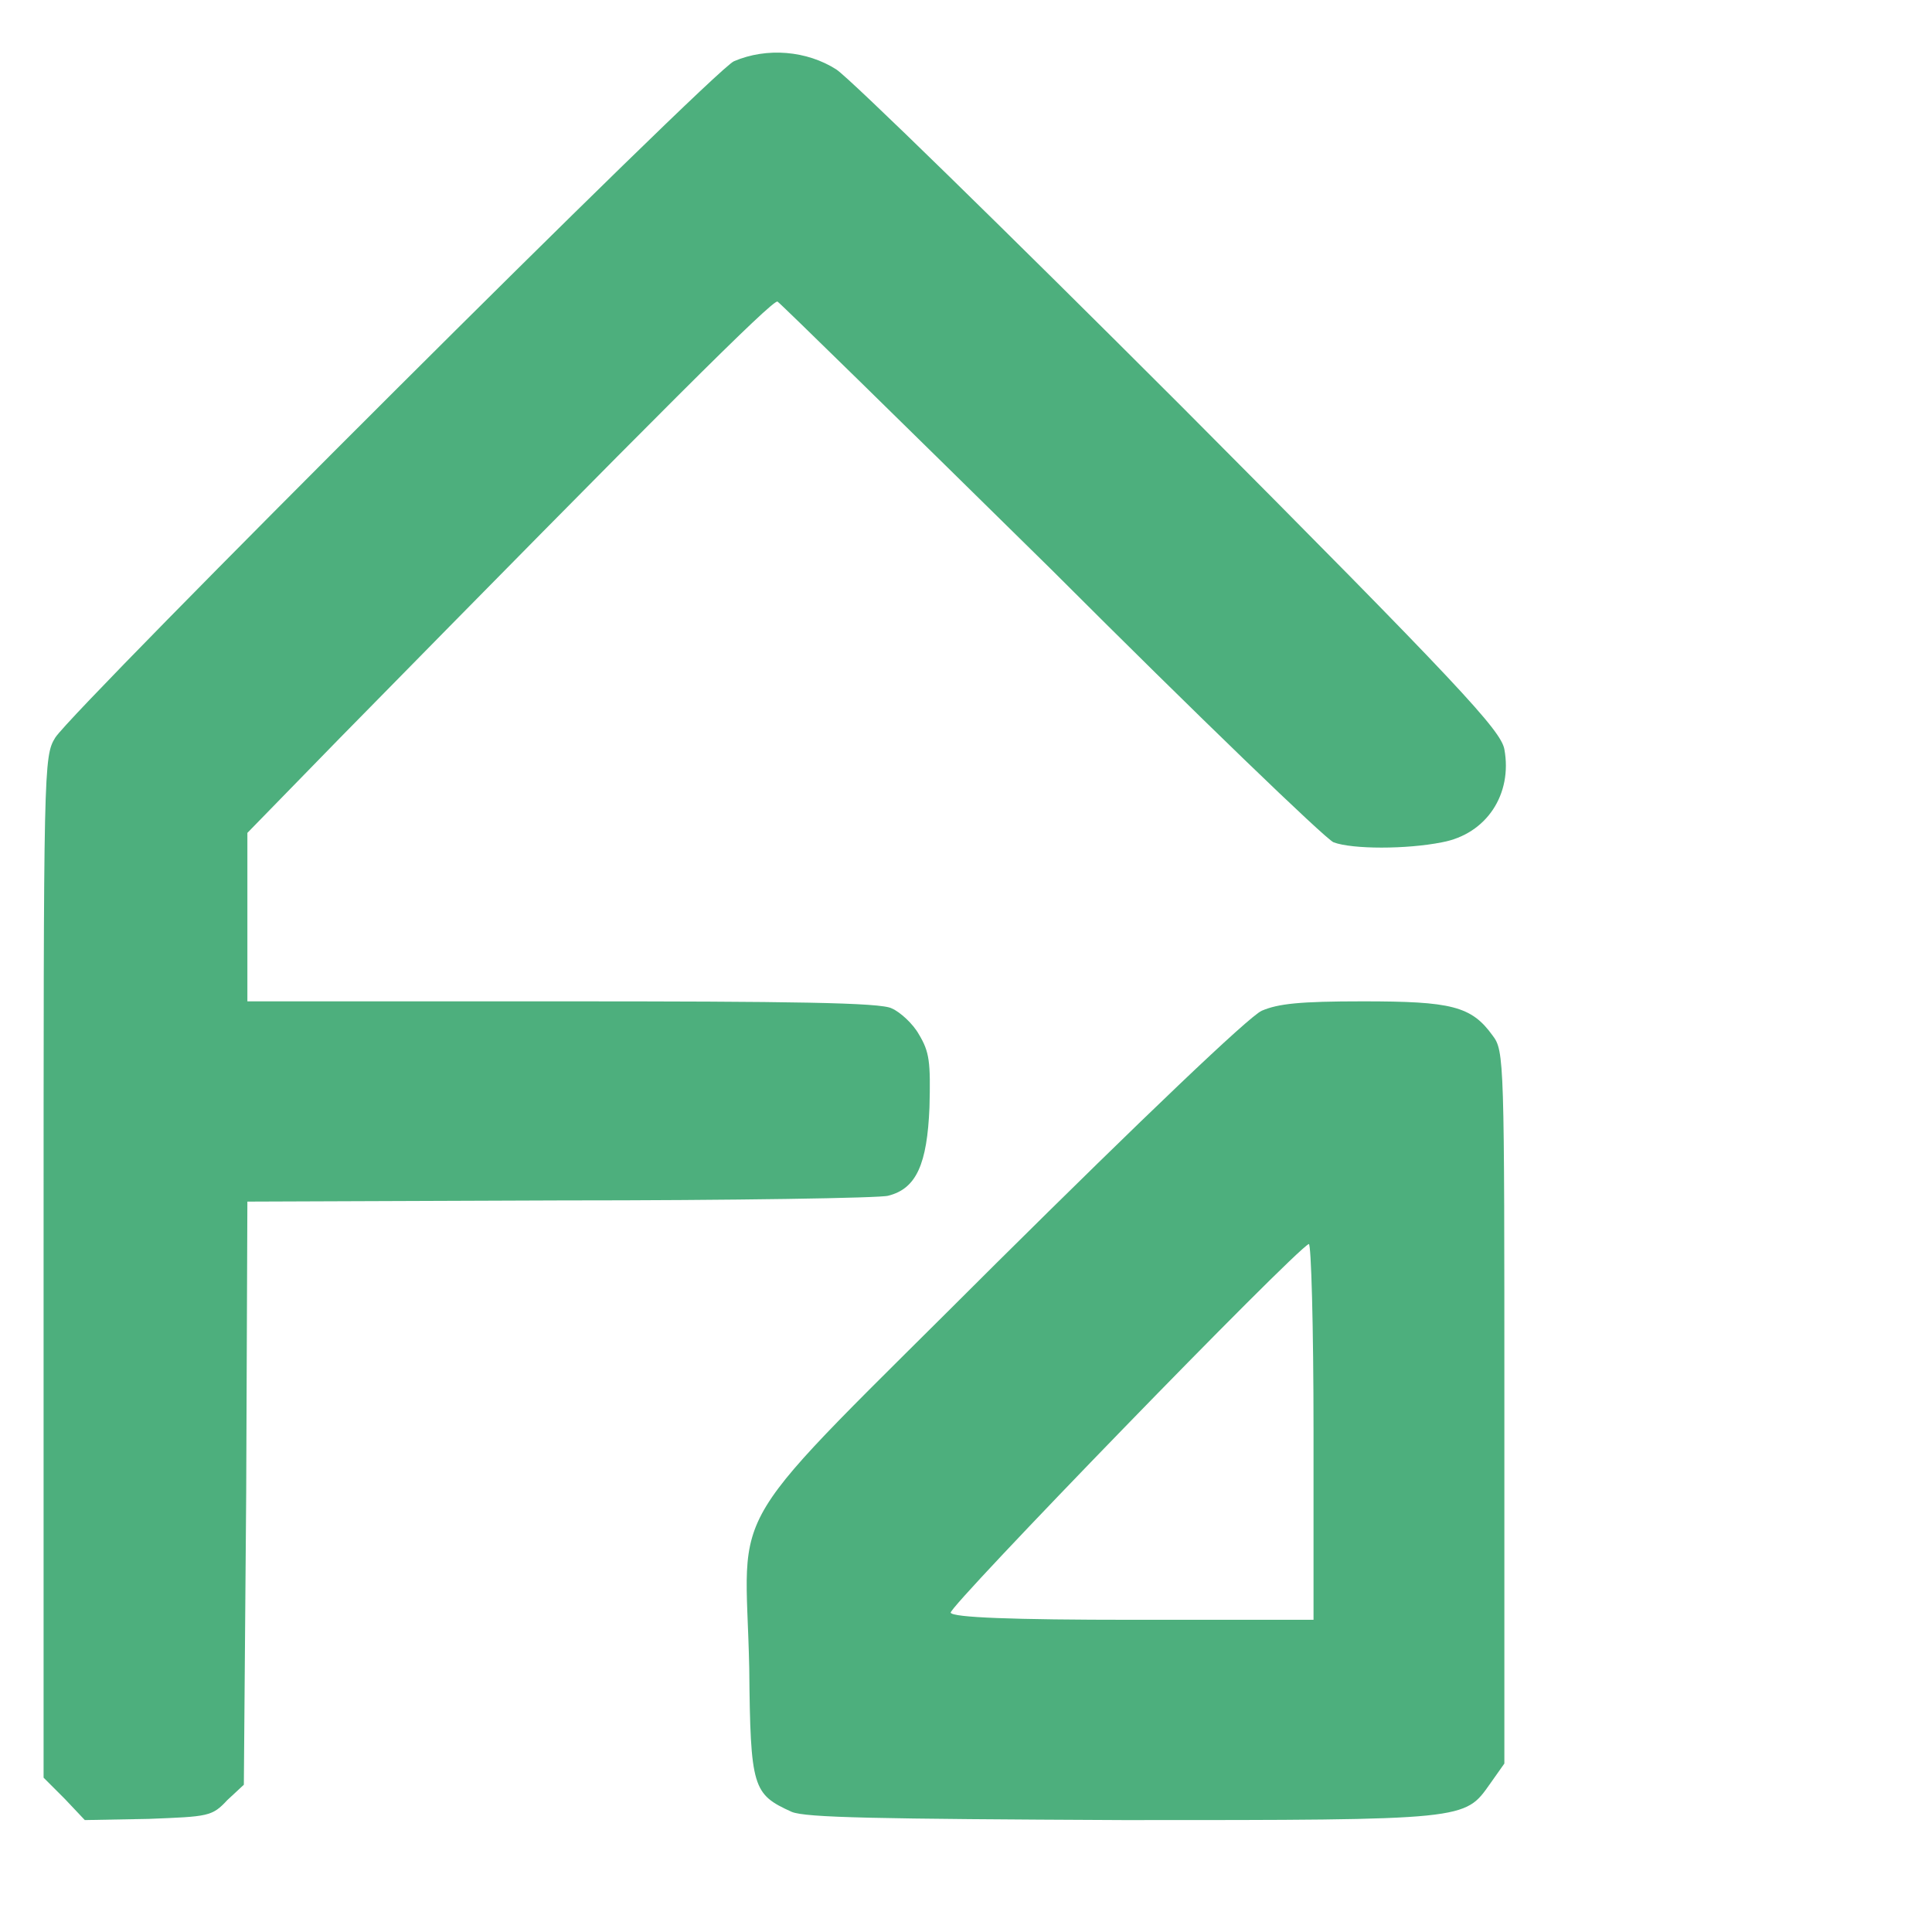 <?xml version="1.0" encoding="utf-8"?>
<svg xmlns="http://www.w3.org/2000/svg" viewBox="0 0 164 164" width="164" height="164">
  <style>.b{fill:#4daf7d}</style>
  <path class="b" d="M5.5 152.7l-1.8-1.8v-43.3c0-42.6 0-43.4 1-45 1.8-2.7 55.9-56.7 57.6-57.4 2.8-1.2 6.2-0.9 8.7 0.7 1.2 0.8 14.4 13.7 29.3 28.6 23.7 23.8 27.1 27.5 27.4 29.1 0.7 3.8-1.5 7.2-5.3 7.9-3 0.6-7.6 0.6-9.2 0-0.7-0.3-11.5-10.7-24-23.2-12.6-12.4-23-22.6-23.2-22.7-0.4-0.2-10 9.4-37.2 37.1l-7.8 8v7.2 7.1h26.7c19.4 0 27.1 0.1 28 0.6 0.7 0.3 1.8 1.3 2.3 2.2 0.9 1.5 1 2.3 0.9 6.2-0.2 4.8-1.1 6.9-3.5 7.5-0.6 0.2-13.2 0.4-27.8 0.4l-26.6 0.1-0.1 24.7-0.2 24.8-1.4 1.3c-1.3 1.4-1.6 1.4-6.7 1.6l-5.4 0.1z"/>
  <path class="b" d="M67.2 153.8c-3.3-1.5-3.5-2-3.6-12.2-0.3-14.7-2.8-10.6 21-34.4 12.3-12.2 21.4-20.9 22.5-21.4 1.4-0.6 3.2-0.8 8.6-0.8 7.5 0 9.2 0.4 11 2.9 1 1.3 1 2.1 1 31.6v30.2l-1.2 1.7c-2.2 3.1-1.8 3.1-31.1 3.1-21-0.1-27-0.2-28.2-0.7zm44.3-32.4c0-8.8-0.2-15.9-0.4-15.8-1.2 0.5-30.7 30.9-30.4 31.3 0.2 0.4 5.1 0.6 15.6 0.6h15.2z"/>
</svg> 